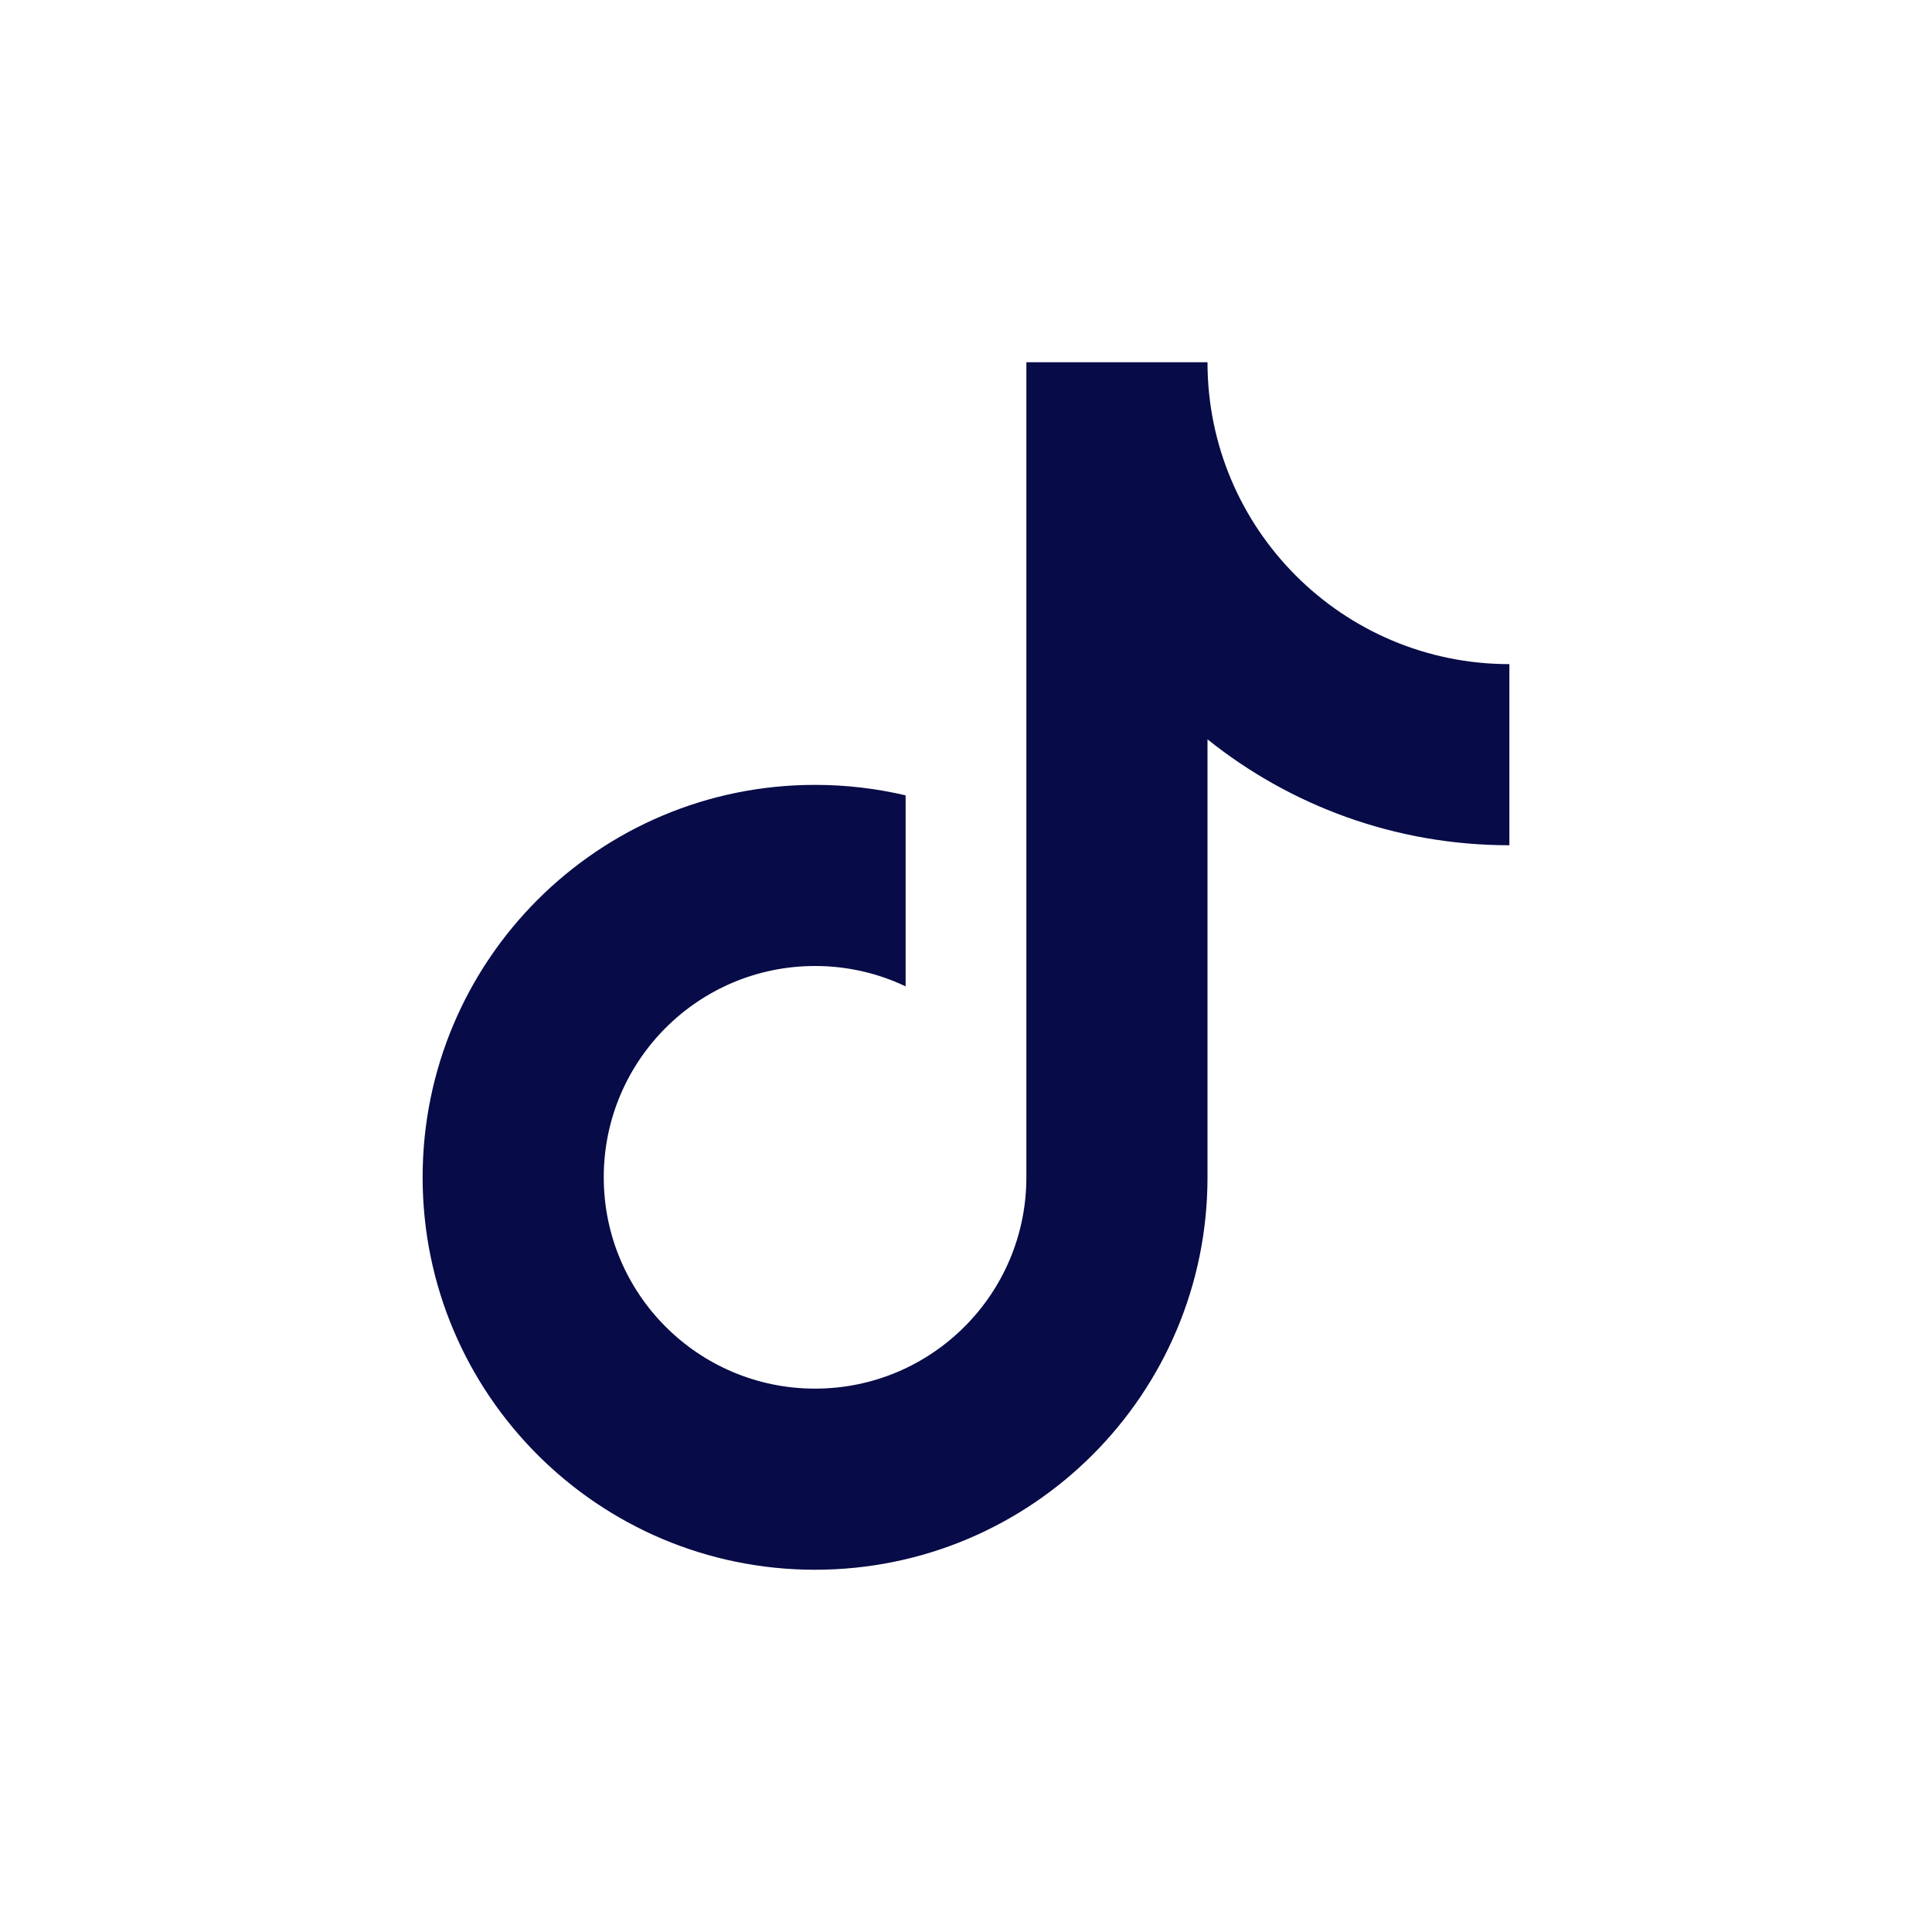 <svg width="28" height="28" viewBox="0 0 28 28" fill="none" xmlns="http://www.w3.org/2000/svg">
<g id="tiktok-fill">
<path id="Vector" d="M17.5 10.715V17.062C17.5 20.204 14.954 22.75 11.812 22.75C8.671 22.75 6.125 20.204 6.125 17.062C6.125 13.921 8.671 11.375 11.812 11.375C12.264 11.375 12.704 11.428 13.125 11.527V14.295C12.727 14.106 12.282 14 11.812 14C10.121 14 8.75 15.371 8.75 17.062C8.75 18.754 10.121 20.125 11.812 20.125C13.504 20.125 14.875 18.754 14.875 17.062V5.25H17.5C17.5 7.666 19.459 9.625 21.875 9.625V12.25C20.22 12.25 18.698 11.675 17.5 10.715Z" fill="#070B47"/>
</g>
</svg>
